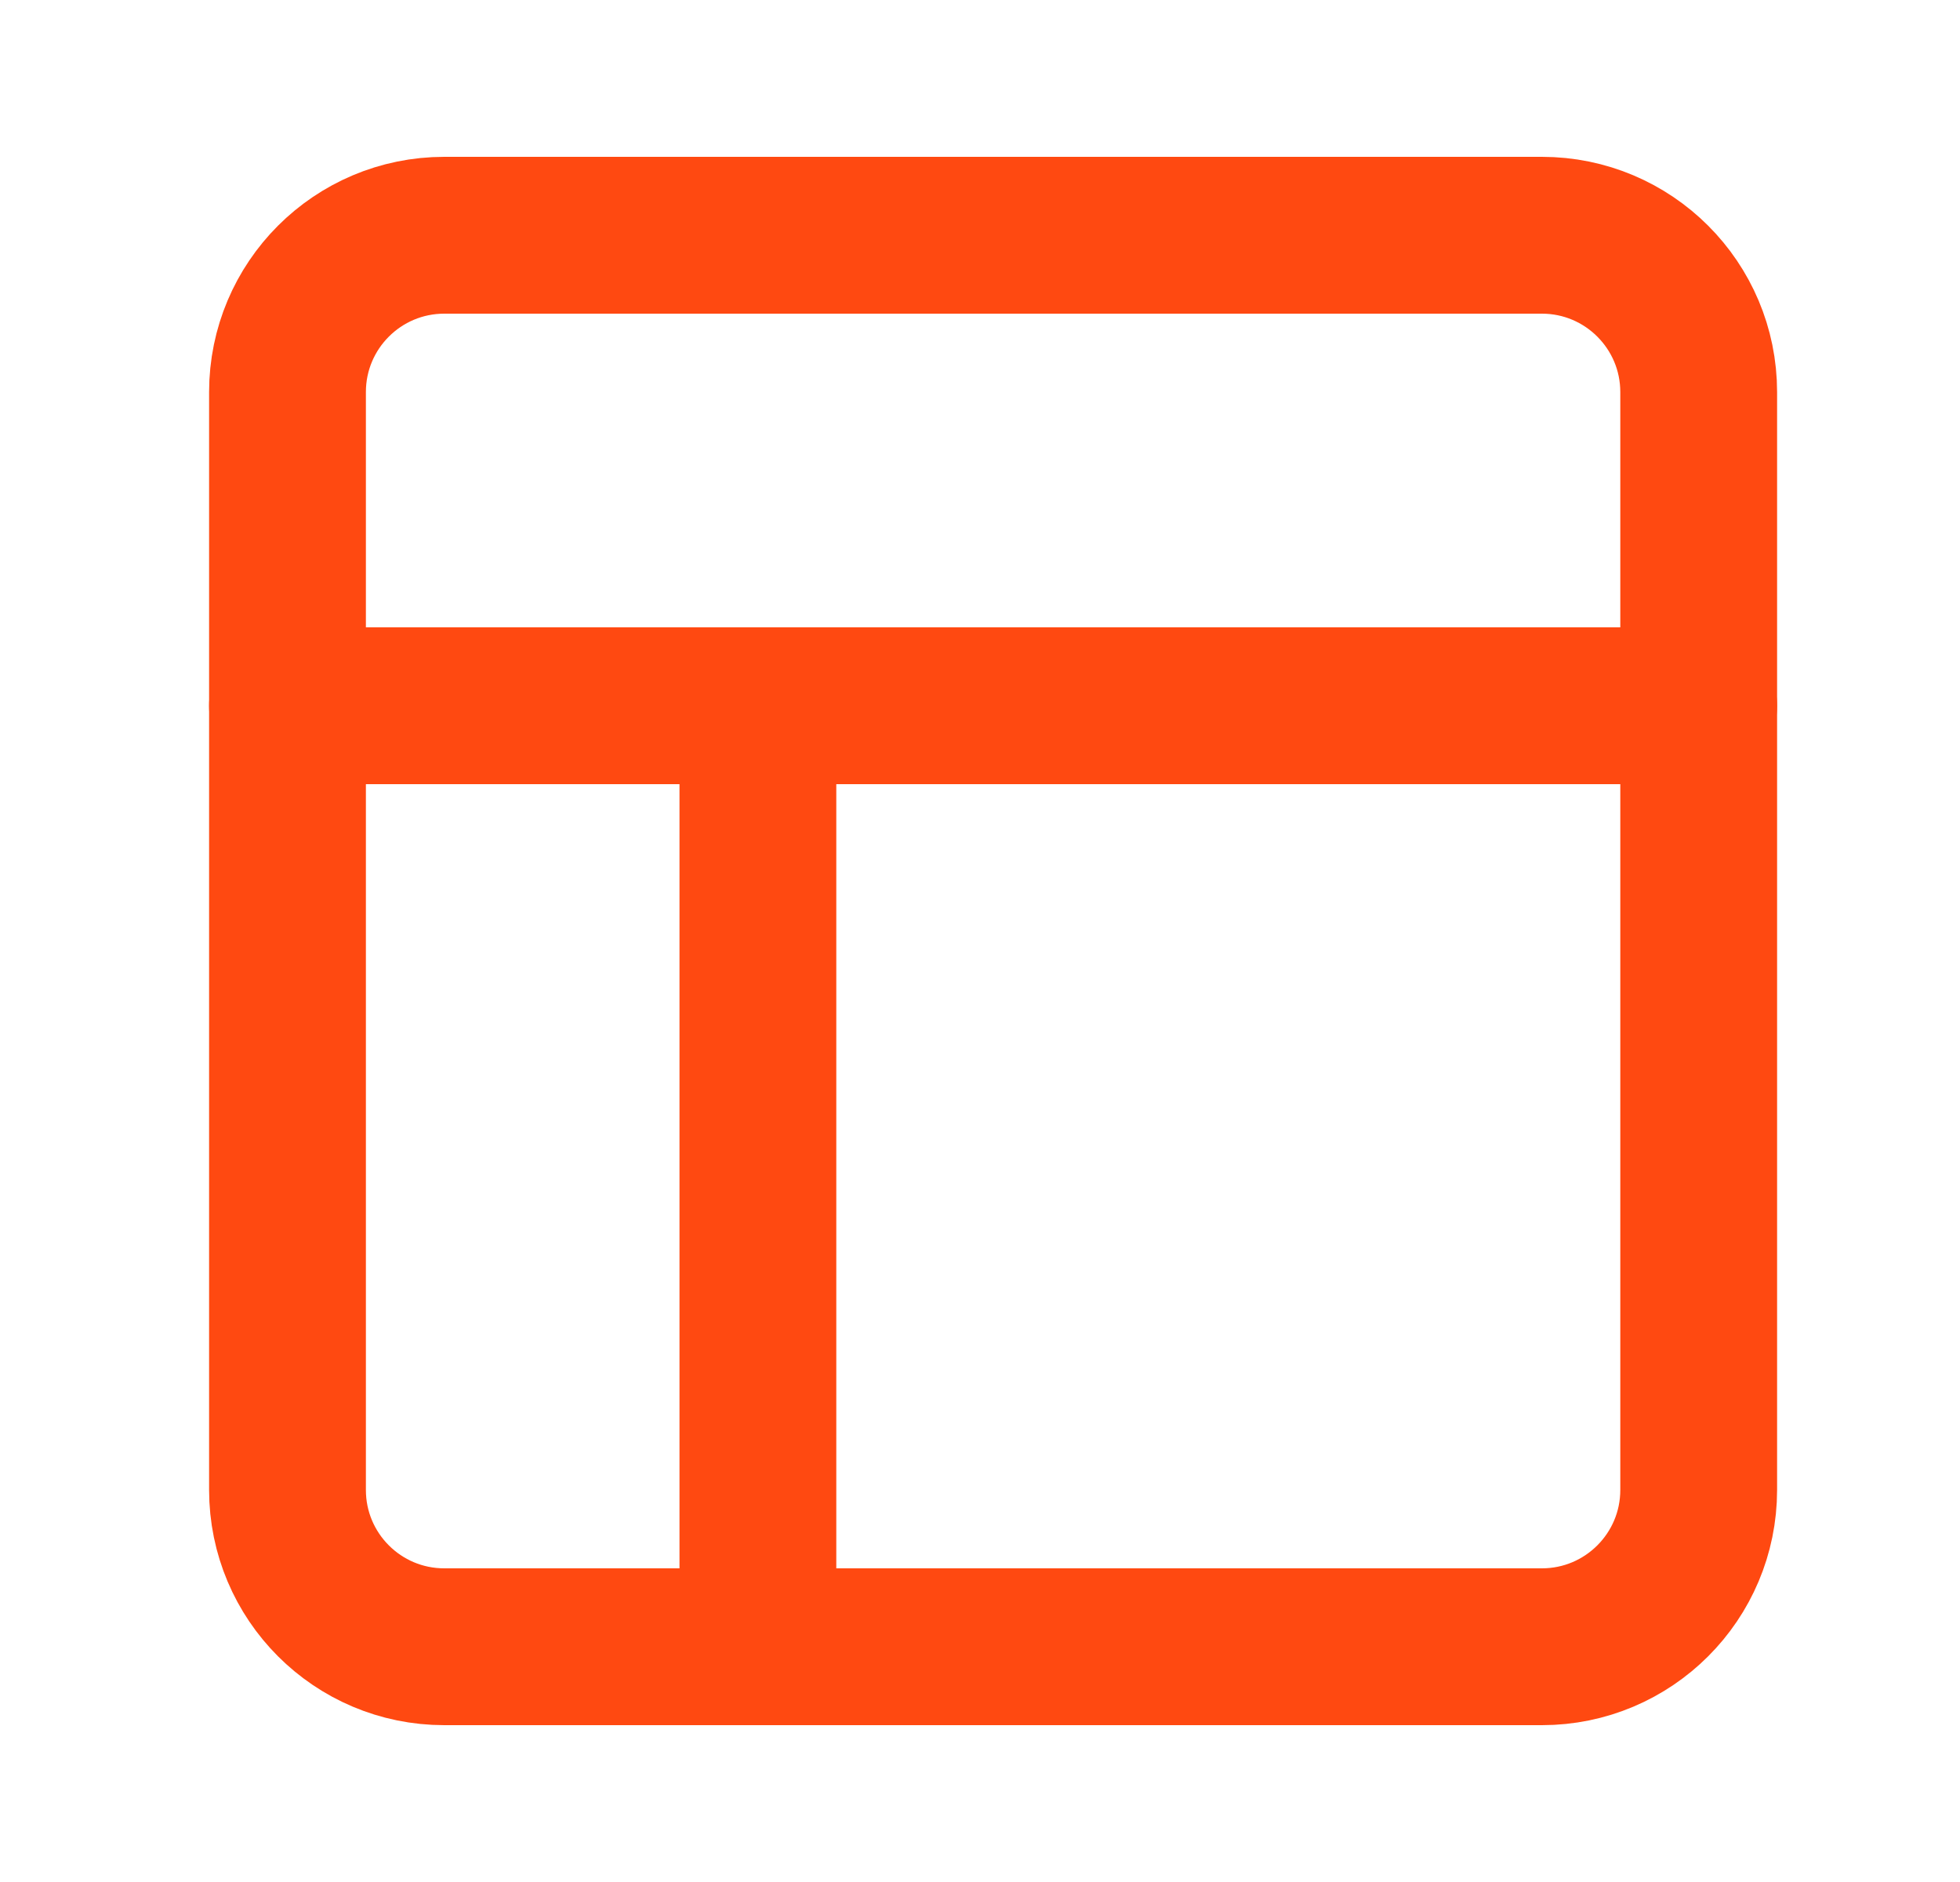 <svg width="25" height="24" viewBox="0 0 25 24" fill="none" xmlns="http://www.w3.org/2000/svg">
<path d="M19.667 3H5.667C4.562 3 3.667 3.895 3.667 5V19C3.667 20.105 4.562 21 5.667 21H19.667C20.771 21 21.667 20.105 21.667 19V5C21.667 3.895 20.771 3 19.667 3Z" stroke="#FF4911" stroke-width="2" stroke-linecap="round" stroke-linejoin="round"/>
<path d="M9.667 21V9" stroke="#FF4911" stroke-width="2" stroke-linecap="round" stroke-linejoin="round"/>
<path d="M3.667 9H21.667" stroke="#FF4911" stroke-width="2" stroke-linecap="round" stroke-linejoin="round"/>
</svg>
